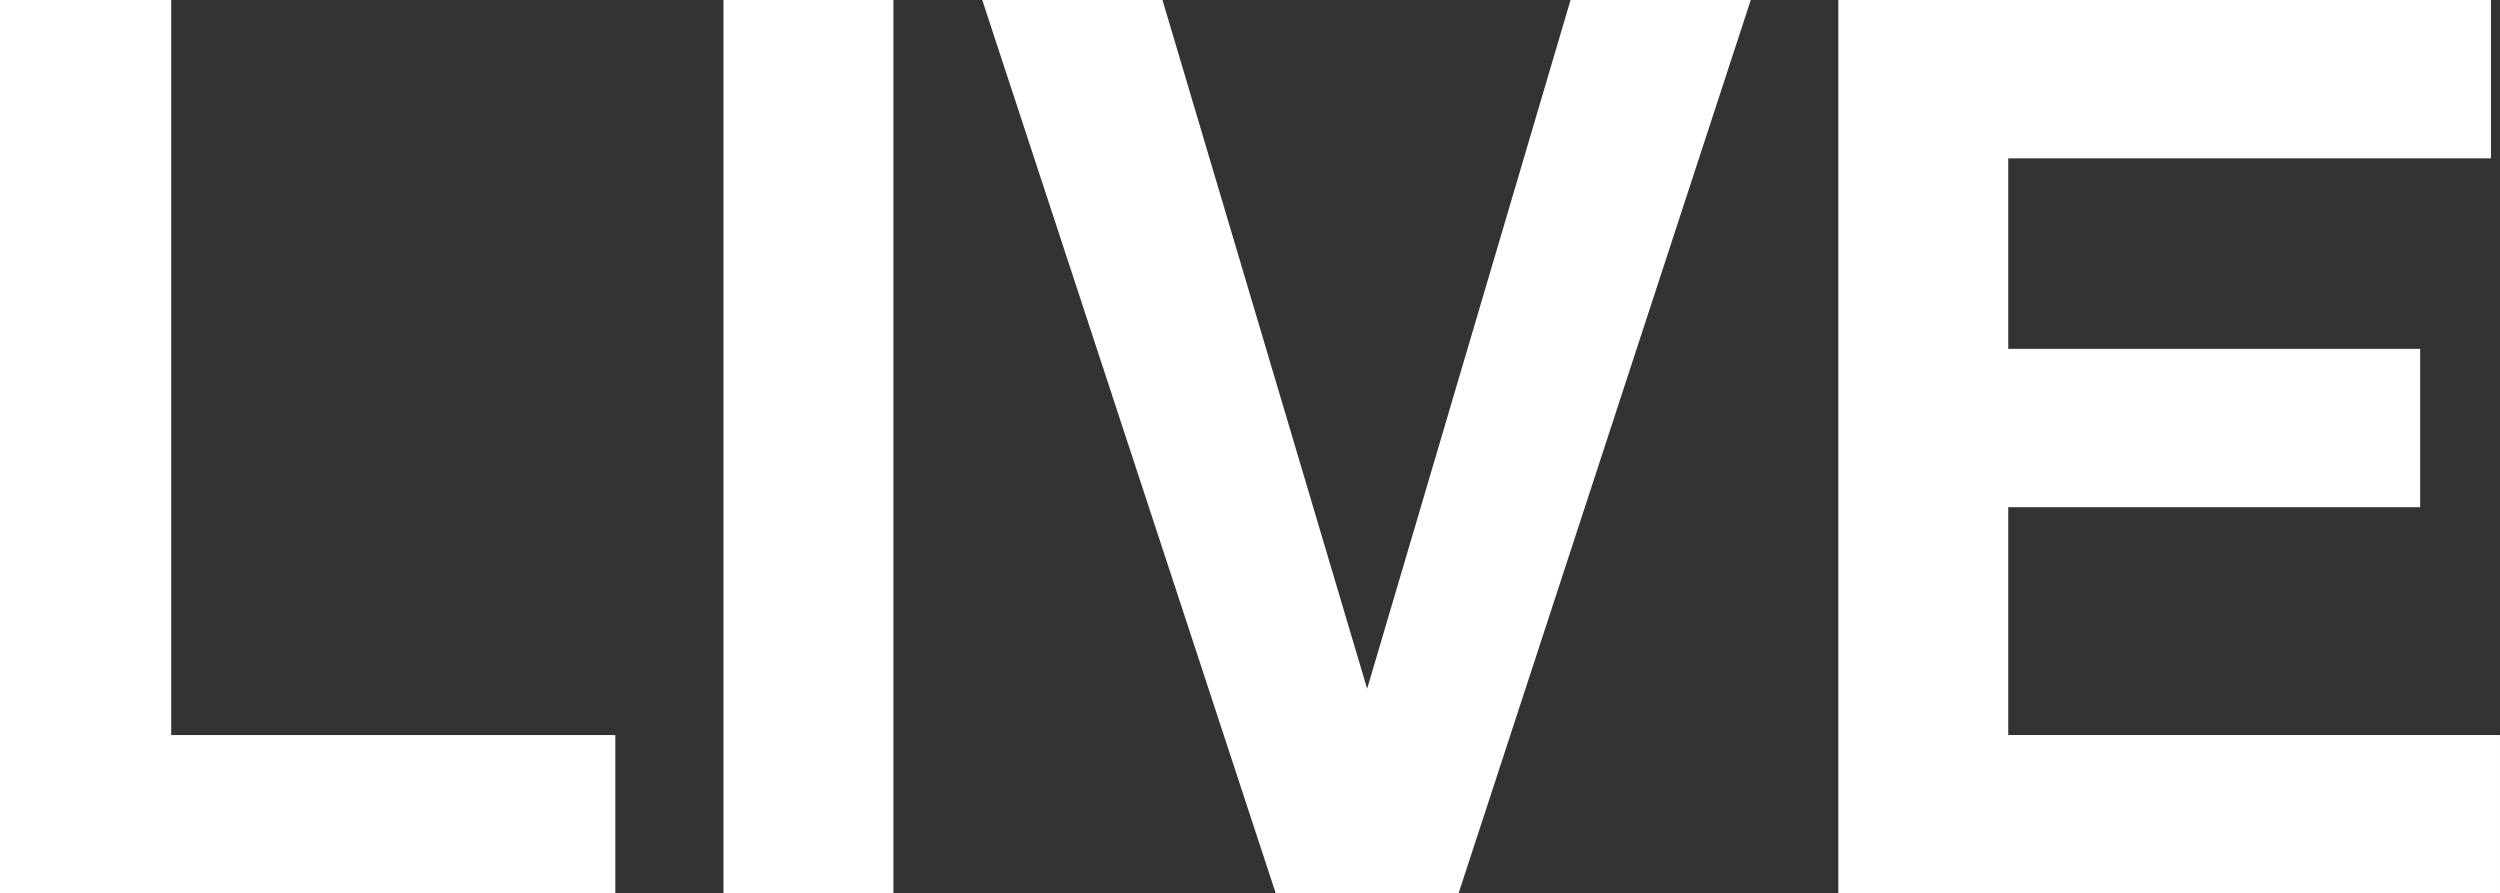 <?xml version="1.0" encoding="UTF-8"?>
<!-- Generator: Adobe Illustrator 24.1.2, SVG Export Plug-In . SVG Version: 6.00 Build 0)  -->
<svg xmlns="http://www.w3.org/2000/svg" xmlns:xlink="http://www.w3.org/1999/xlink" version="1.1" id="Ebene_1" x="0px" y="0px" viewBox="0 0 215.555 77.029" style="enable-background:new 0 0 215.555 77.029;" xml:space="preserve">
<rect x="0" y="0" width="215.555" height="77.029" fill="#333333" stroke="none"/>
<style type="text/css">
	.st0{fill:#FFFFFF;}
</style>
<g>
	<path class="st0" d="M14.762,63.377h38.292v13.652H0V0h14.762V63.377z"></path>
	<path class="st0" d="M77.032,77.029H62.381V0h14.651V77.029z"></path>
	<path class="st0" d="M125.76,77.029h-15.761L84.692,0h15.539l17.647,59.381L135.416,0h15.539L125.76,77.029z"></path>
	<path class="st0" d="M215.555,77.029h-57.05V0h56.272v13.652h-41.622v16.427h35.518V43.73h-35.518v19.646h42.399V77.029z"></path>
</g>
<g>
</g>
<g>
</g>
<g>
</g>
<g>
</g>
<g>
</g>
<g>
</g>
<g>
</g>
<g>
</g>
<g>
</g>
<g>
</g>
<g>
</g>
<g>
</g>
<g>
</g>
<g>
</g>
<g>
</g>
</svg>
